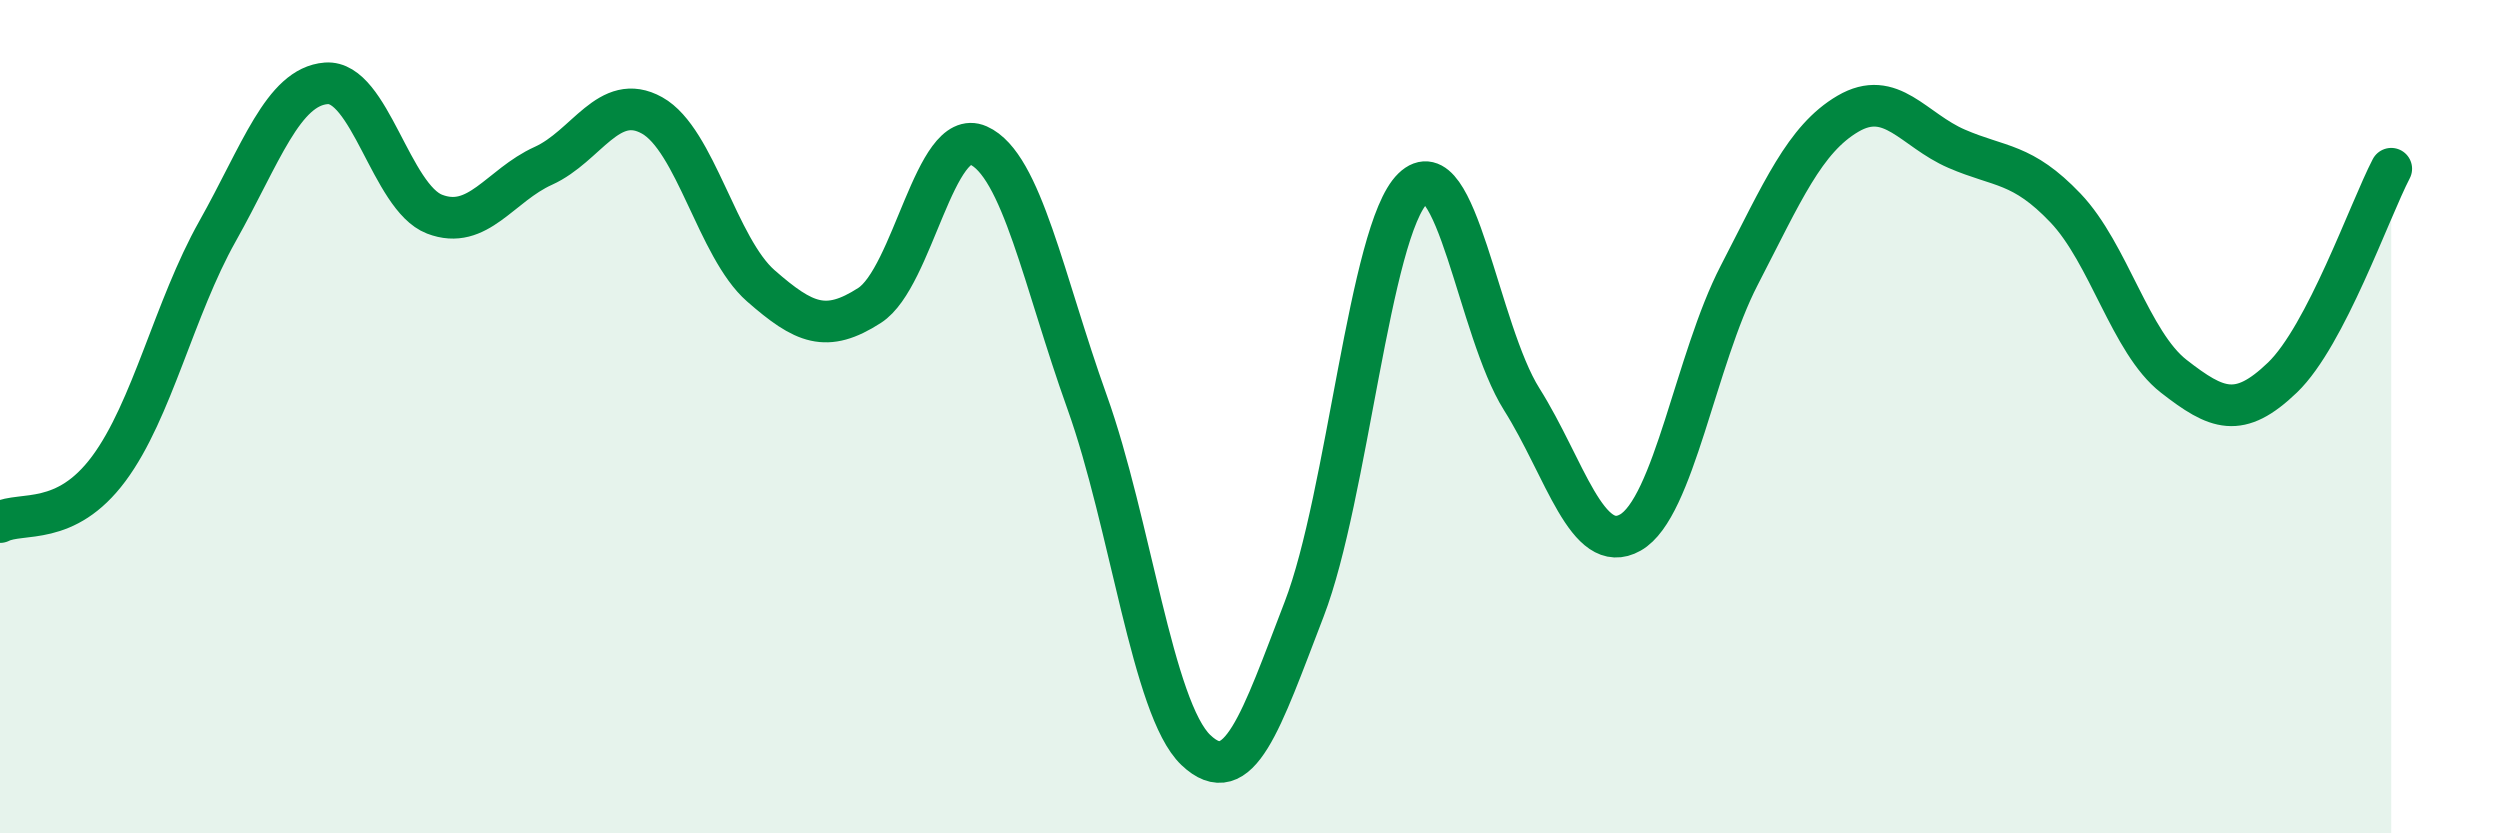 
    <svg width="60" height="20" viewBox="0 0 60 20" xmlns="http://www.w3.org/2000/svg">
      <path
        d="M 0,12.53 C 0.52,12.27 1.57,12.65 2.61,11.25 C 3.65,9.85 4.18,7.4 5.22,5.55 C 6.26,3.7 6.79,2.08 7.83,2 C 8.87,1.92 9.39,4.74 10.43,5.14 C 11.47,5.54 12,4.45 13.04,3.98 C 14.08,3.51 14.61,2.19 15.65,2.77 C 16.69,3.35 17.22,5.95 18.26,6.86 C 19.3,7.77 19.83,8 20.87,7.33 C 21.91,6.66 22.44,3.03 23.48,3.49 C 24.52,3.95 25.05,6.75 26.09,9.65 C 27.13,12.55 27.66,17.01 28.7,18 C 29.74,18.99 30.26,17.32 31.3,14.62 C 32.34,11.92 32.87,5.53 33.91,4.52 C 34.95,3.51 35.48,7.93 36.52,9.58 C 37.56,11.23 38.09,13.37 39.13,12.78 C 40.17,12.19 40.7,8.62 41.74,6.61 C 42.78,4.6 43.31,3.34 44.35,2.73 C 45.39,2.12 45.92,3.12 46.96,3.57 C 48,4.02 48.53,3.9 49.57,4.99 C 50.61,6.08 51.13,8.22 52.17,9.03 C 53.21,9.84 53.74,10.06 54.78,9.06 C 55.82,8.06 56.87,5.05 57.39,4.05L57.39 20L0 20Z"
        fill="#008740"
        opacity="0.1"
        stroke-linecap="round"
        stroke-linejoin="round"
      />
      <path
        d="M 0,12.53 C 0.52,12.27 1.57,12.65 2.61,11.25 C 3.65,9.85 4.18,7.4 5.22,5.55 C 6.26,3.7 6.79,2.08 7.83,2 C 8.87,1.92 9.39,4.74 10.43,5.14 C 11.47,5.54 12,4.45 13.04,3.98 C 14.08,3.51 14.61,2.19 15.65,2.77 C 16.69,3.35 17.22,5.95 18.26,6.86 C 19.3,7.77 19.83,8 20.87,7.33 C 21.91,6.66 22.44,3.03 23.48,3.49 C 24.52,3.95 25.05,6.75 26.09,9.65 C 27.13,12.55 27.66,17.01 28.7,18 C 29.74,18.99 30.26,17.32 31.3,14.62 C 32.34,11.92 32.87,5.53 33.91,4.52 C 34.95,3.51 35.48,7.93 36.52,9.58 C 37.56,11.23 38.09,13.37 39.13,12.78 C 40.17,12.19 40.7,8.62 41.74,6.61 C 42.78,4.6 43.31,3.34 44.35,2.73 C 45.39,2.12 45.92,3.12 46.96,3.57 C 48,4.02 48.53,3.9 49.57,4.99 C 50.61,6.08 51.13,8.22 52.17,9.03 C 53.21,9.84 53.74,10.06 54.78,9.06 C 55.82,8.06 56.87,5.05 57.39,4.05"
        stroke="#008740"
        stroke-width="1"
        fill="none"
        stroke-linecap="round"
        stroke-linejoin="round"
      />
    </svg>
  